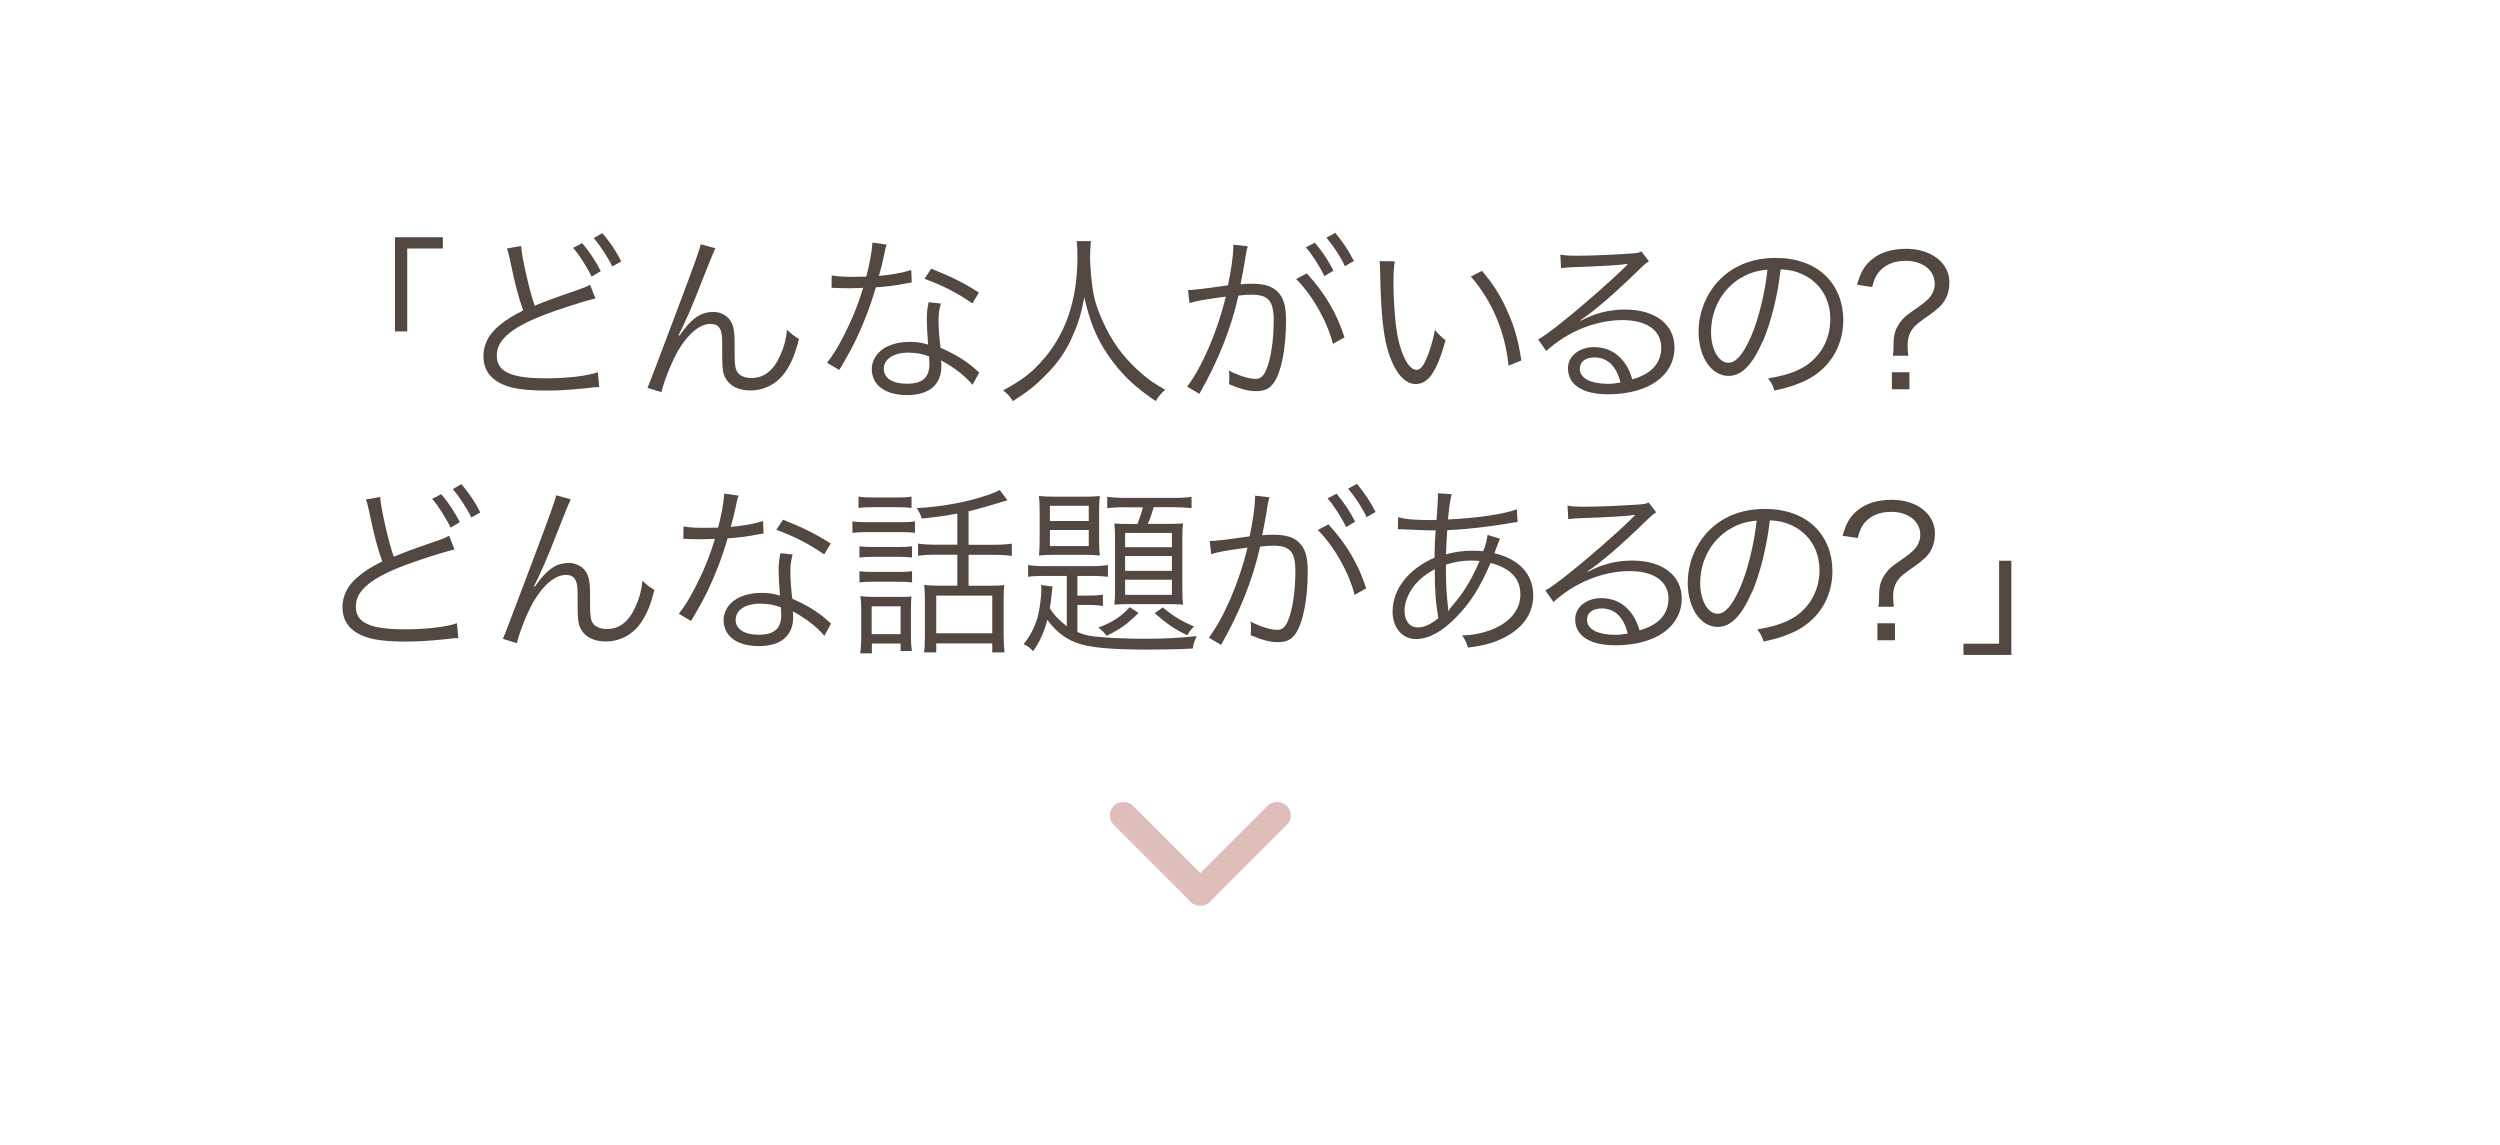<?xml version="1.0" encoding="UTF-8"?><svg id="_レイヤー_2" xmlns="http://www.w3.org/2000/svg" xmlns:xlink="http://www.w3.org/1999/xlink" viewBox="0 0 249 114"><defs><style>.cls-1{fill:#534741;}.cls-2{fill:#dfbdbb;}.cls-3{fill:#fff;filter:url(#drop-shadow-1);}</style><filter id="drop-shadow-1" x="0" y="0" width="249" height="114" filterUnits="userSpaceOnUse"><feOffset dx="5" dy="5"/><feGaussianBlur result="blur" stdDeviation="3"/><feFlood flood-color="#000" flood-opacity=".3"/><feComposite in2="blur" operator="in"/><feComposite in="SourceGraphic"/></filter></defs><g id="back"><path class="cls-3" d="M224.55,4.21H14.55c-5.5,0-10,4.5-10,10v66c0,5.5,4.5,10,10,10h95.12l9.88,9.77,9.88-9.77h95.12c5.5,0,10-4.5,10-10V14.21c0-5.5-4.5-10-10-10Z"/><path class="cls-1" d="M39.34,33.01v-9.38h4.77v1.12h-3.55v8.26h-1.22Z"/><path class="cls-1" d="M51.91,24.49c0,.86.86,4.66,1.35,5.96.99-.41,1.58-.65,4.36-1.6.63-.23.81-.31,1.15-.49l.54,1.37c-1.26.29-3.83,1.12-5.42,1.75-3.08,1.24-4.41,2.43-4.41,3.93,0,1.62,1.39,2.27,4.92,2.27,2.07,0,4.09-.23,5.15-.61l.14,1.49c-.27,0-.34,0-.54.02l-.18.02-.61.07c-1.85.18-2.72.23-3.98.23-1.78,0-3.13-.16-4-.49-1.48-.54-2.23-1.53-2.23-2.95,0-1.15.54-2.2,1.6-3.06.68-.56,1.24-.92,2.36-1.48-.47-1.31-.83-2.68-1.31-5.02-.18-.77-.2-.86-.31-1.15l1.42-.25ZM57.99,24.22c.81.97,1.3,1.73,1.85,2.79l-.92.54c-.45-.95-1.31-2.3-1.84-2.86l.9-.47ZM60.01,23.23c.83,1.01,1.28,1.67,1.87,2.81l-.9.5c-.4-.85-1.15-2-1.84-2.83l.86-.49Z"/><path class="cls-1" d="M71.24,24.75q-.23.43-2,4.95-.56,1.42-1.3,2.97c-.04.07-.11.22-.2.4-.07.13-.09.16-.16.32l.09.04c1.19-1.71,2.11-2.36,3.39-2.36.77,0,1.48.41,1.8,1.06.22.43.31,1.01.31,2.03v1.22c0,.94.07,1.39.29,1.71.23.34.77.56,1.37.56,1.28,0,2.21-.74,2.88-2.25.38-.83.58-1.58.68-2.56.47.45.67.61,1.19.92-.36,1.42-.72,2.32-1.28,3.17-.83,1.26-2.11,1.96-3.58,1.96-1.33,0-2.29-.59-2.63-1.62-.11-.36-.16-.94-.16-1.94v-1.03c0-.74-.04-1.08-.14-1.37-.16-.45-.49-.67-1.03-.67-1.04,0-2.21.95-3.22,2.66-.59,1.01-1.42,3.06-1.66,4.14l-1.39-.43q.23-.5,2.83-7.42c1.96-5.2,2.36-6.34,2.47-6.88l1.46.4Z"/><path class="cls-1" d="M88.32,24.37c-.13.34-.14.41-.29,1.15-.13.61-.23,1.04-.49,1.96,1.26-.11,2.4-.32,3.22-.59l.05,1.24q-.2.04-.63.11c-.74.16-1.85.31-2.95.38-.56,1.93-1.21,3.6-2,5.26-.43.86-.59,1.17-1.28,2.36-.16.25-.27.47-.36.61l-1.22-.72c.58-.72,1.06-1.51,1.73-2.81.83-1.64,1.35-2.94,1.87-4.65-.45.02-1.06.04-1.33.04-.31,0-.92-.02-1.19-.02-.2-.02-.34-.02-.4-.02h-.23l.02-1.24c.61.11,1.15.14,2.14.14.36,0,.95-.02,1.3-.02.29-1.03.58-2.56.61-3.39l1.42.2ZM96.87,38.34c-.7-.86-1.84-1.76-3.15-2.45.04.29.04.4.04.58,0,1.85-1.22,2.88-3.42,2.88s-3.51-1.01-3.51-2.61c0-.97.67-1.87,1.67-2.29.63-.27,1.31-.4,2.12-.4.67,0,1.12.07,1.82.27-.09-1.17-.13-2.02-.13-2.47,0-.65.04-1.08.18-1.75l1.22.13c-.18.67-.23,1.04-.23,1.67,0,.81.09,2.05.2,2.74,1.44.63,2.56,1.31,3.53,2.18q.2.2.32.29l-.67,1.22ZM90.53,35.12c-1.53,0-2.5.63-2.5,1.62,0,.92.86,1.48,2.29,1.48,1.55,0,2.25-.61,2.25-1.96,0-.22-.04-.77-.04-.77-.76-.27-1.28-.36-2-.36ZM96.85,30.22c-1.51-1.04-2.88-1.76-4.77-2.45l.67-1.01c2.09.83,3.29,1.44,4.75,2.38l-.65,1.08Z"/><path class="cls-1" d="M108.66,24.03c-.05.31-.09,1.03-.09,1.6,0,1.06.18,2.9.4,3.91.31,1.44,1.28,3.57,2.32,5.04.72,1.01,1.69,2.03,2.67,2.84.58.49,1.04.79,2.09,1.4-.43.4-.63.61-.94,1.13-2.2-1.49-3.49-2.75-4.77-4.61-1.12-1.64-1.8-3.31-2.34-5.73-.32,1.71-.63,2.68-1.24,4.02-.63,1.39-1.42,2.54-2.57,3.69-1.01,1.04-1.75,1.64-3.31,2.63-.31-.49-.52-.72-.97-1.06,1.82-1.01,2.63-1.6,3.67-2.72,2.5-2.68,3.73-6.14,3.73-10.57,0-.76-.02-1.12-.07-1.58h1.44Z"/><path class="cls-1" d="M118.32,28.89c.65-.02,1.33-.09,3.98-.47.31-1.35.54-3.06.54-3.82v-.23l1.44.16c-.11.34-.2.76-.34,1.73-.07.45-.23,1.28-.38,2.05.41-.04.65-.05,1.06-.05,1.28,0,2.03.22,2.59.76.63.59.88,1.42.88,2.9,0,2.75-.47,5.15-1.21,6.19-.43.61-.92.85-1.76.85-.77,0-1.53-.2-2.72-.7.04-.27.04-.4.04-.65,0-.27,0-.38-.05-.7,1.03.52,2.03.83,2.68.83.45,0,.79-.29,1.03-.86.49-1.15.76-2.99.76-5.01,0-1.91-.54-2.52-2.21-2.52-.4,0-.63.02-1.3.09-.76,3.37-2.02,6.5-3.89,9.79l-1.22-.72c1.49-1.96,3.04-5.56,3.85-8.97-2.3.32-2.81.41-3.62.65l-.14-1.3ZM130.15,27.23c1.78,1.91,3.01,4,3.76,6.37l-1.15.65c-.59-2.29-2.05-4.86-3.67-6.46l1.06-.56ZM130.96,24.17c.81.97,1.31,1.73,1.85,2.79l-.9.54c-.45-.95-1.31-2.29-1.85-2.86l.9-.47ZM133,23.2c.81.99,1.26,1.66,1.85,2.79l-.9.52c-.38-.85-1.13-2.02-1.84-2.83l.88-.49Z"/><path class="cls-1" d="M138.92,26.02c-.09.56-.13,1.15-.13,2.14,0,1.98.2,4.45.47,5.6.4,1.84,1.13,3.08,1.82,3.08.32,0,.63-.31.9-.9.41-.9.7-1.85.94-3.08.4.47.56.63,1.06,1.03-.88,3.15-1.71,4.36-2.99,4.36-1.01,0-1.94-1.01-2.56-2.74-.63-1.71-.88-4.02-.97-8.44-.02-.68-.02-.74-.05-1.06l1.51.02ZM147.61,26.98c1.17,1.39,1.91,2.57,2.57,4.11.68,1.51,1.03,2.79,1.35,4.81l-1.28.52c-.32-3.35-1.64-6.43-3.75-8.88l1.1-.56Z"/><path class="cls-1" d="M155.42,25.36c.5.09.83.11,1.69.11,1.49,0,3.89-.11,5.51-.23.47-.04.63-.07.86-.2l.76.99c-.25.13-.34.2-.92.76-2.48,2.43-4.66,4.3-5.92,5.11l.04.05c1.37-.74,2.83-1.12,4.41-1.12,3.01,0,4.93,1.48,4.93,3.78,0,2.81-2.61,4.66-6.61,4.66-2.54,0-4-.94-4-2.59,0-1.21,1.12-2.11,2.61-2.11,1.21,0,2.25.52,2.97,1.48.38.5.58.94.83,1.73,1.89-.52,2.88-1.62,2.88-3.15,0-1.73-1.44-2.75-3.87-2.75-2.65,0-5.49,1.15-7.58,3.08l-.81-1.15c.65-.38,1.3-.85,2.52-1.84,1.93-1.53,4.77-4.03,6.01-5.26q.11-.11.25-.25s.04-.04.07-.07l.07-.07-.04-.04q-.05,0-.16.02c-.58.11-2.74.23-5.47.32-.4.02-.58.04-.97.09l-.07-1.35ZM158.81,35.6c-.9,0-1.46.43-1.46,1.12,0,.47.23.81.72,1.1.47.25,1.24.41,2.02.41.45,0,.67-.02,1.31-.13-.4-1.64-1.3-2.5-2.59-2.5Z"/><path class="cls-1" d="M175.57,33.98c-1.04,2.38-2.11,3.46-3.4,3.46-1.71,0-2.99-1.87-2.99-4.39,0-1.84.68-3.62,1.89-4.97,1.44-1.58,3.4-2.39,5.82-2.39,2.02,0,3.78.63,4.95,1.78,1.13,1.1,1.75,2.66,1.75,4.39,0,2.79-1.51,5.1-4.12,6.21-.81.34-1.49.56-2.74.83-.18-.59-.29-.77-.63-1.21,1.31-.22,2.16-.45,3.01-.85,1.98-.9,3.19-2.83,3.19-5.04,0-2.05-1.04-3.71-2.86-4.52-.67-.29-1.19-.41-2.09-.45-.27,2.5-.95,5.26-1.76,7.15ZM173.35,27.7c-1.82,1.1-2.93,3.13-2.93,5.37,0,1.73.76,3.06,1.73,3.06.76,0,1.48-.85,2.25-2.61.74-1.69,1.4-4.36,1.64-6.66-1.08.09-1.85.34-2.68.85Z"/><path class="cls-1" d="M188.53,35.41c.07-.43.07-.58.07-1.17,0-.94.2-1.53.67-2.16.36-.49.54-.63,1.58-1.35.65-.45.95-.7,1.22-.97.41-.43.63-.95.63-1.49,0-1.35-1.19-2.29-2.9-2.29-1.17,0-2.09.4-2.68,1.13-.31.4-.45.72-.65,1.48l-1.51-.23c.38-1.3.74-1.91,1.48-2.52.83-.7,2-1.06,3.42-1.06,2.48,0,4.3,1.4,4.3,3.33,0,.68-.14,1.24-.43,1.75-.32.54-.65.86-1.64,1.57-1.06.74-1.37.99-1.62,1.35-.32.45-.47.95-.47,1.66,0,.29.02.59.07.99h-1.55ZM190.18,37.08v1.69h-1.75v-1.69h1.75Z"/><path class="cls-1" d="M37.87,49.49c0,.86.86,4.66,1.35,5.96.99-.41,1.58-.65,4.36-1.6.63-.23.81-.31,1.15-.49l.54,1.37c-1.26.29-3.83,1.12-5.42,1.75-3.08,1.24-4.41,2.43-4.41,3.93,0,1.62,1.39,2.27,4.92,2.27,2.07,0,4.09-.23,5.15-.61l.14,1.49c-.27,0-.34,0-.54.02l-.18.02-.61.07c-1.85.18-2.72.23-3.98.23-1.78,0-3.13-.16-4-.49-1.48-.54-2.23-1.53-2.23-2.95,0-1.15.54-2.2,1.6-3.06.68-.56,1.24-.92,2.36-1.48-.47-1.31-.83-2.68-1.31-5.02-.18-.77-.2-.86-.31-1.15l1.42-.25ZM43.95,49.22c.81.97,1.3,1.73,1.85,2.79l-.92.54c-.45-.95-1.31-2.3-1.84-2.86l.9-.47ZM45.97,48.23c.83,1.01,1.28,1.67,1.87,2.81l-.9.5c-.4-.85-1.15-2-1.84-2.83l.86-.49Z"/><path class="cls-1" d="M56.84,49.75q-.23.43-2,4.95-.56,1.42-1.3,2.97c-.04.07-.11.22-.2.4-.07.13-.09.16-.16.32l.09.04c1.19-1.71,2.11-2.36,3.39-2.36.77,0,1.48.41,1.8,1.06.22.43.31,1.01.31,2.03v1.22c0,.94.07,1.39.29,1.71.23.34.77.56,1.37.56,1.28,0,2.21-.74,2.88-2.25.38-.83.58-1.58.68-2.56.47.45.67.61,1.19.92-.36,1.42-.72,2.32-1.28,3.17-.83,1.26-2.11,1.96-3.58,1.96-1.33,0-2.29-.59-2.63-1.62-.11-.36-.16-.94-.16-1.94v-1.03c0-.74-.04-1.08-.14-1.37-.16-.45-.49-.67-1.03-.67-1.04,0-2.21.95-3.22,2.66-.59,1.01-1.42,3.06-1.66,4.14l-1.39-.43q.23-.5,2.83-7.42c1.96-5.2,2.36-6.34,2.47-6.88l1.46.4Z"/><path class="cls-1" d="M73.56,49.37c-.13.34-.14.41-.29,1.15-.13.61-.23,1.04-.49,1.96,1.26-.11,2.4-.32,3.22-.59l.05,1.24q-.2.04-.63.11c-.74.16-1.85.31-2.95.38-.56,1.93-1.21,3.6-2,5.26-.43.86-.59,1.17-1.28,2.36-.16.25-.27.47-.36.61l-1.22-.72c.58-.72,1.06-1.51,1.73-2.81.83-1.64,1.35-2.94,1.87-4.65-.45.02-1.06.04-1.33.04-.31,0-.92-.02-1.19-.02-.2-.02-.34-.02-.4-.02h-.23l.02-1.24c.61.11,1.15.14,2.14.14.36,0,.95-.02,1.3-.02.29-1.03.58-2.56.61-3.39l1.42.2ZM82.11,63.34c-.7-.86-1.84-1.76-3.15-2.45.04.29.04.4.04.58,0,1.85-1.22,2.88-3.42,2.88s-3.51-1.01-3.51-2.61c0-.97.67-1.87,1.67-2.29.63-.27,1.31-.4,2.12-.4.67,0,1.12.07,1.82.27-.09-1.17-.13-2.02-.13-2.47,0-.65.04-1.08.18-1.75l1.22.13c-.18.67-.23,1.04-.23,1.67,0,.81.09,2.05.2,2.74,1.44.63,2.56,1.31,3.53,2.18q.2.2.32.29l-.67,1.22ZM75.77,60.12c-1.53,0-2.5.63-2.5,1.62,0,.92.86,1.48,2.29,1.48,1.55,0,2.25-.61,2.25-1.96,0-.22-.04-.77-.04-.77-.76-.27-1.28-.36-2-.36ZM82.09,55.22c-1.51-1.04-2.88-1.76-4.77-2.45l.67-1.01c2.09.83,3.29,1.44,4.75,2.38l-.65,1.08Z"/><path class="cls-1" d="M84.9,51.92c.43.07.76.09,1.44.09h3.35c.72,0,1.04-.02,1.44-.09v1.15c-.38-.05-.65-.07-1.3-.07h-3.49c-.63,0-1.01.02-1.44.07v-1.15ZM85.51,49.46c.45.07.72.09,1.39.09h2.5c.65,0,.94-.02,1.39-.09v1.13c-.4-.05-.81-.07-1.39-.07h-2.5c-.59,0-.95.02-1.39.07v-1.13ZM85.6,54.41c.43.05.67.07,1.3.07h2.66c.61,0,.9-.02,1.28-.07v1.12c-.49-.05-.7-.07-1.28-.07h-2.66c-.59,0-.86.02-1.3.07v-1.12ZM85.6,56.89c.38.05.67.07,1.3.07h2.66c.63,0,.92-.02,1.28-.07v1.12c-.43-.05-.7-.07-1.28-.07h-2.66c-.59,0-.92.02-1.3.07v-1.12ZM86.84,65.07h-1.17c.07-.49.11-.99.11-1.73v-2.47c0-.63-.02-1.03-.09-1.49.47.05.92.07,1.46.07h2.32c.77,0,.99,0,1.31-.05-.04.38-.05.76-.05,1.4v2.56c0,.58.02.94.09,1.48h-1.12v-.74h-2.86v.97ZM86.82,63.16h2.88v-2.77h-2.88v2.77ZM95.34,51.15c-1.35.25-1.85.32-3.53.5-.13-.38-.16-.49-.49-1.04,2.11-.11,4.43-.5,6.23-1.04,1.01-.31,1.67-.56,2.02-.77l.77,1.03c-.36.11-.56.16-.58.16-.65.23-2.54.76-3.29.94v3.33h2.38c.9,0,1.4-.04,1.93-.11v1.22c-.54-.07-1.06-.11-1.93-.11h-2.38v3.08h2.21c.59,0,.97-.02,1.35-.07-.05.36-.07.88-.07,1.6v3.35c0,.68.04,1.39.09,1.76h-1.22v-.9h-5.58v.9h-1.22c.07-.4.09-.9.09-1.75v-3.46c0-.63-.02-1.03-.07-1.51.38.05.77.07,1.28.07h2.02v-3.08h-1.91c-.94,0-1.39.02-2,.11v-1.22c.56.09,1.03.11,2.02.11h1.89v-3.1ZM93.25,63.07h5.58v-3.75h-5.58v3.75Z"/><path class="cls-1" d="M106.27,57.36h-2.11c-.9,0-1.33.02-1.76.09v-1.17c.47.07.95.11,1.76.11h4.57c.7,0,1.13-.04,1.62-.11v1.17c-.52-.07-1.01-.09-1.67-.09h-1.37v1.96h1.1c.58,0,.97-.02,1.44-.09v1.13c-.4-.07-.83-.11-1.46-.11h-1.08v2.7c.81.34,1.39.45,2.81.54.9.07,2.56.13,3.73.13,2.25,0,3.93-.09,5.35-.27-.22.43-.31.72-.4,1.24-.99.07-2.81.11-4.34.11-3.91,0-6.03-.2-7.31-.7-1.15-.45-2.07-1.19-2.83-2.27-.34,1.26-.74,2.16-1.42,3.13-.25-.29-.52-.49-.94-.7.67-.86,1.12-1.73,1.4-2.74.18-.67.36-1.98.36-2.66,0-.2,0-.31-.04-.49l1.15.14c-.04.29-.05.38-.07.61-.09.86-.09.95-.2,1.55.38.65.94,1.21,1.69,1.8v-5.02ZM103.55,51.02c0-.7-.02-1.15-.07-1.62.43.05.85.07,1.67.07h2.72c.86,0,1.21-.02,1.67-.07-.05.47-.07.85-.07,1.64v2.72c0,.76.02,1.08.07,1.57-.47-.05-.92-.07-1.67-.07h-2.72c-.76,0-1.21.02-1.67.07.05-.43.07-.88.07-1.6v-2.7ZM104.57,51.89h3.87v-1.51h-3.87v1.51ZM104.57,54.39h3.87v-1.6h-3.87v1.6ZM113.41,61.04c-1.06,1.06-1.85,1.64-3.19,2.29-.23-.32-.5-.59-.83-.81,1.53-.61,2.25-1.1,3.13-2.05l.88.58ZM112.06,50.52c-.79,0-1.35.04-1.78.09v-1.13c.54.07,1.04.11,1.84.11h4.81c.77,0,1.31-.04,1.75-.11v1.13c-.5-.05-1.08-.09-1.69-.09h-2.09c-.14.56-.34,1.12-.58,1.66h1.93c.77,0,1.15-.02,1.58-.05-.05.45-.07.88-.07,1.62v4.74c0,.77.02,1.28.07,1.73-.52-.04-.9-.05-1.53-.05h-3.71c-.68,0-1.22.02-1.6.05.05-.38.07-.88.07-1.6v-4.88c0-.67-.02-1.1-.07-1.6.43.04.77.05,1.58.05h.72c.23-.61.43-1.19.54-1.66h-1.76ZM112.06,54.5h4.66v-1.42h-4.66v1.42ZM112.06,56.86h4.66v-1.48h-4.66v1.48ZM112.06,59.25h4.66v-1.51h-4.66v1.51ZM115.81,60.5c1.06.88,1.82,1.35,3.12,1.89-.31.31-.45.49-.68.88-1.28-.61-2.05-1.15-3.24-2.2l.81-.58Z"/><path class="cls-1" d="M120.48,53.89c.65-.02,1.33-.09,3.98-.47.31-1.35.54-3.06.54-3.82v-.23l1.44.16c-.11.34-.2.76-.34,1.73-.07.45-.23,1.28-.38,2.05.41-.04.65-.05,1.06-.05,1.28,0,2.03.22,2.59.76.63.59.88,1.42.88,2.9,0,2.75-.47,5.15-1.21,6.19-.43.61-.92.85-1.76.85-.77,0-1.53-.2-2.72-.7.04-.27.04-.4.04-.65,0-.27,0-.38-.05-.7,1.03.52,2.03.83,2.68.83.45,0,.79-.29,1.03-.86.49-1.15.76-2.99.76-5.01,0-1.91-.54-2.52-2.21-2.52-.4,0-.63.02-1.3.09-.76,3.37-2.02,6.5-3.89,9.79l-1.22-.72c1.49-1.96,3.04-5.56,3.85-8.97-2.3.32-2.81.41-3.62.65l-.14-1.3ZM132.31,52.23c1.78,1.91,3.01,4,3.76,6.37l-1.15.65c-.59-2.29-2.05-4.86-3.67-6.46l1.06-.56ZM133.12,49.17c.81.97,1.31,1.73,1.85,2.79l-.9.54c-.45-.95-1.31-2.29-1.85-2.86l.9-.47ZM135.16,48.2c.81.99,1.26,1.66,1.85,2.79l-.9.52c-.38-.85-1.13-2.02-1.84-2.83l.88-.49Z"/><path class="cls-1" d="M139.26,51.51c.76.22,1.71.29,3.37.29.05,0,.13,0,.45-.02q.02-.43.09-1.35c.02-.2.05-.9.05-1.03,0-.04,0-.14-.02-.27l1.4.09c-.16.5-.25,1.12-.38,2.52,2.94-.14,5.49-.52,6.86-1.01l.07,1.26c-.23.04-.29.04-.63.09-1.96.36-4.7.67-6.37.72q-.11,1.53-.13,2.41c.92-.25,1.71-.36,2.67-.36.38,0,.59.02,1.04.05.22-.54.36-1.08.43-1.62l1.24.38c-.05.11-.25.59-.56,1.44,2.48.58,3.87,2.11,3.87,4.21,0,1.76-.97,3.19-2.83,4.16-1.03.54-2.05.83-3.67,1.03-.16-.52-.25-.72-.58-1.21,1.06-.04,1.84-.18,2.7-.49,1.96-.68,3.1-2,3.1-3.6s-1.03-2.63-2.97-3.13c-1.04,2.43-2.02,3.98-3.42,5.4-1.39,1.44-2.75,2.18-4.02,2.18-1.35,0-2.32-1.13-2.32-2.74,0-2.21,1.57-4.23,4.18-5.37.02-1.31.02-1.4.11-2.72h-.72c-.18,0-.99-.04-2.43-.09-.16-.02-.29-.02-.32-.02-.07,0-.16,0-.29.02l.02-1.24ZM140.99,58.17c-.7.83-1.1,1.78-1.1,2.68,0,.99.52,1.64,1.3,1.64.67,0,1.26-.27,2.07-.92-.25-1.39-.36-2.7-.36-4.88-.88.49-1.4.9-1.91,1.48ZM144.28,60.84c.18-.29.2-.32.34-.47,1.17-1.35,1.93-2.61,2.75-4.5-.58-.04-.67-.04-.86-.04-.83,0-1.67.14-2.5.41.02,2.32.04,2.63.2,4.12.02.11.02.14.02.25v.2l.05.02Z"/><path class="cls-1" d="M156.14,50.36c.5.09.83.11,1.69.11,1.49,0,3.89-.11,5.51-.23.47-.04.63-.07.86-.2l.76.99c-.25.13-.34.2-.92.76-2.48,2.43-4.66,4.3-5.92,5.11l.04.05c1.37-.74,2.83-1.12,4.41-1.12,3.01,0,4.93,1.48,4.93,3.78,0,2.81-2.61,4.66-6.61,4.66-2.54,0-4-.94-4-2.59,0-1.21,1.12-2.11,2.61-2.11,1.21,0,2.25.52,2.97,1.48.38.5.58.94.83,1.73,1.89-.52,2.88-1.62,2.88-3.15,0-1.73-1.44-2.75-3.87-2.75-2.65,0-5.49,1.15-7.58,3.08l-.81-1.15c.65-.38,1.3-.85,2.52-1.84,1.93-1.53,4.77-4.03,6.01-5.26q.11-.11.25-.25s.04-.04.07-.07l.07-.07-.04-.04q-.05,0-.16.02c-.58.11-2.74.23-5.47.32-.4.02-.58.04-.97.09l-.07-1.35ZM159.53,60.6c-.9,0-1.46.43-1.46,1.12,0,.47.23.81.72,1.1.47.25,1.24.41,2.02.41.45,0,.67-.02,1.31-.13-.4-1.64-1.3-2.5-2.59-2.5Z"/><path class="cls-1" d="M174.49,58.98c-1.04,2.38-2.11,3.46-3.4,3.46-1.71,0-2.99-1.87-2.99-4.39,0-1.84.68-3.62,1.89-4.97,1.44-1.58,3.4-2.39,5.82-2.39,2.02,0,3.78.63,4.95,1.78,1.13,1.1,1.75,2.66,1.75,4.39,0,2.79-1.51,5.1-4.12,6.21-.81.34-1.49.56-2.74.83-.18-.59-.29-.77-.63-1.21,1.31-.22,2.16-.45,3.01-.85,1.98-.9,3.19-2.83,3.19-5.04,0-2.05-1.04-3.71-2.86-4.52-.67-.29-1.19-.41-2.09-.45-.27,2.5-.95,5.26-1.76,7.15ZM172.27,52.7c-1.82,1.1-2.93,3.13-2.93,5.37,0,1.73.76,3.06,1.73,3.06.76,0,1.48-.85,2.25-2.61.74-1.69,1.4-4.36,1.64-6.66-1.08.09-1.85.34-2.68.85Z"/><path class="cls-1" d="M187.09,60.41c.07-.43.07-.58.07-1.17,0-.94.2-1.53.67-2.16.36-.49.54-.63,1.58-1.35.65-.45.95-.7,1.22-.97.41-.43.63-.95.63-1.49,0-1.35-1.19-2.29-2.9-2.29-1.17,0-2.09.4-2.68,1.13-.31.4-.45.72-.65,1.48l-1.51-.23c.38-1.3.74-1.91,1.48-2.52.83-.7,2-1.06,3.42-1.06,2.48,0,4.3,1.4,4.3,3.33,0,.68-.14,1.24-.43,1.75-.32.54-.65.86-1.64,1.57-1.06.74-1.37.99-1.62,1.35-.32.45-.47.95-.47,1.66,0,.29.02.59.07.99h-1.55ZM188.74,62.08v1.69h-1.75v-1.69h1.75Z"/><path class="cls-1" d="M200.33,55.85v9.38h-4.77v-1.12h3.55v-8.26h1.22Z"/><rect class="cls-2" x="116.62" y="83.69" width="13.52" height="2.7" rx="1.31" ry="1.31" transform="translate(-24 112.15) rotate(-45)"/><rect class="cls-2" x="114.38" y="78.28" width="2.7" height="13.52" rx="1.31" ry="1.31" transform="translate(-26.24 106.74) rotate(-45)"/></g></svg>